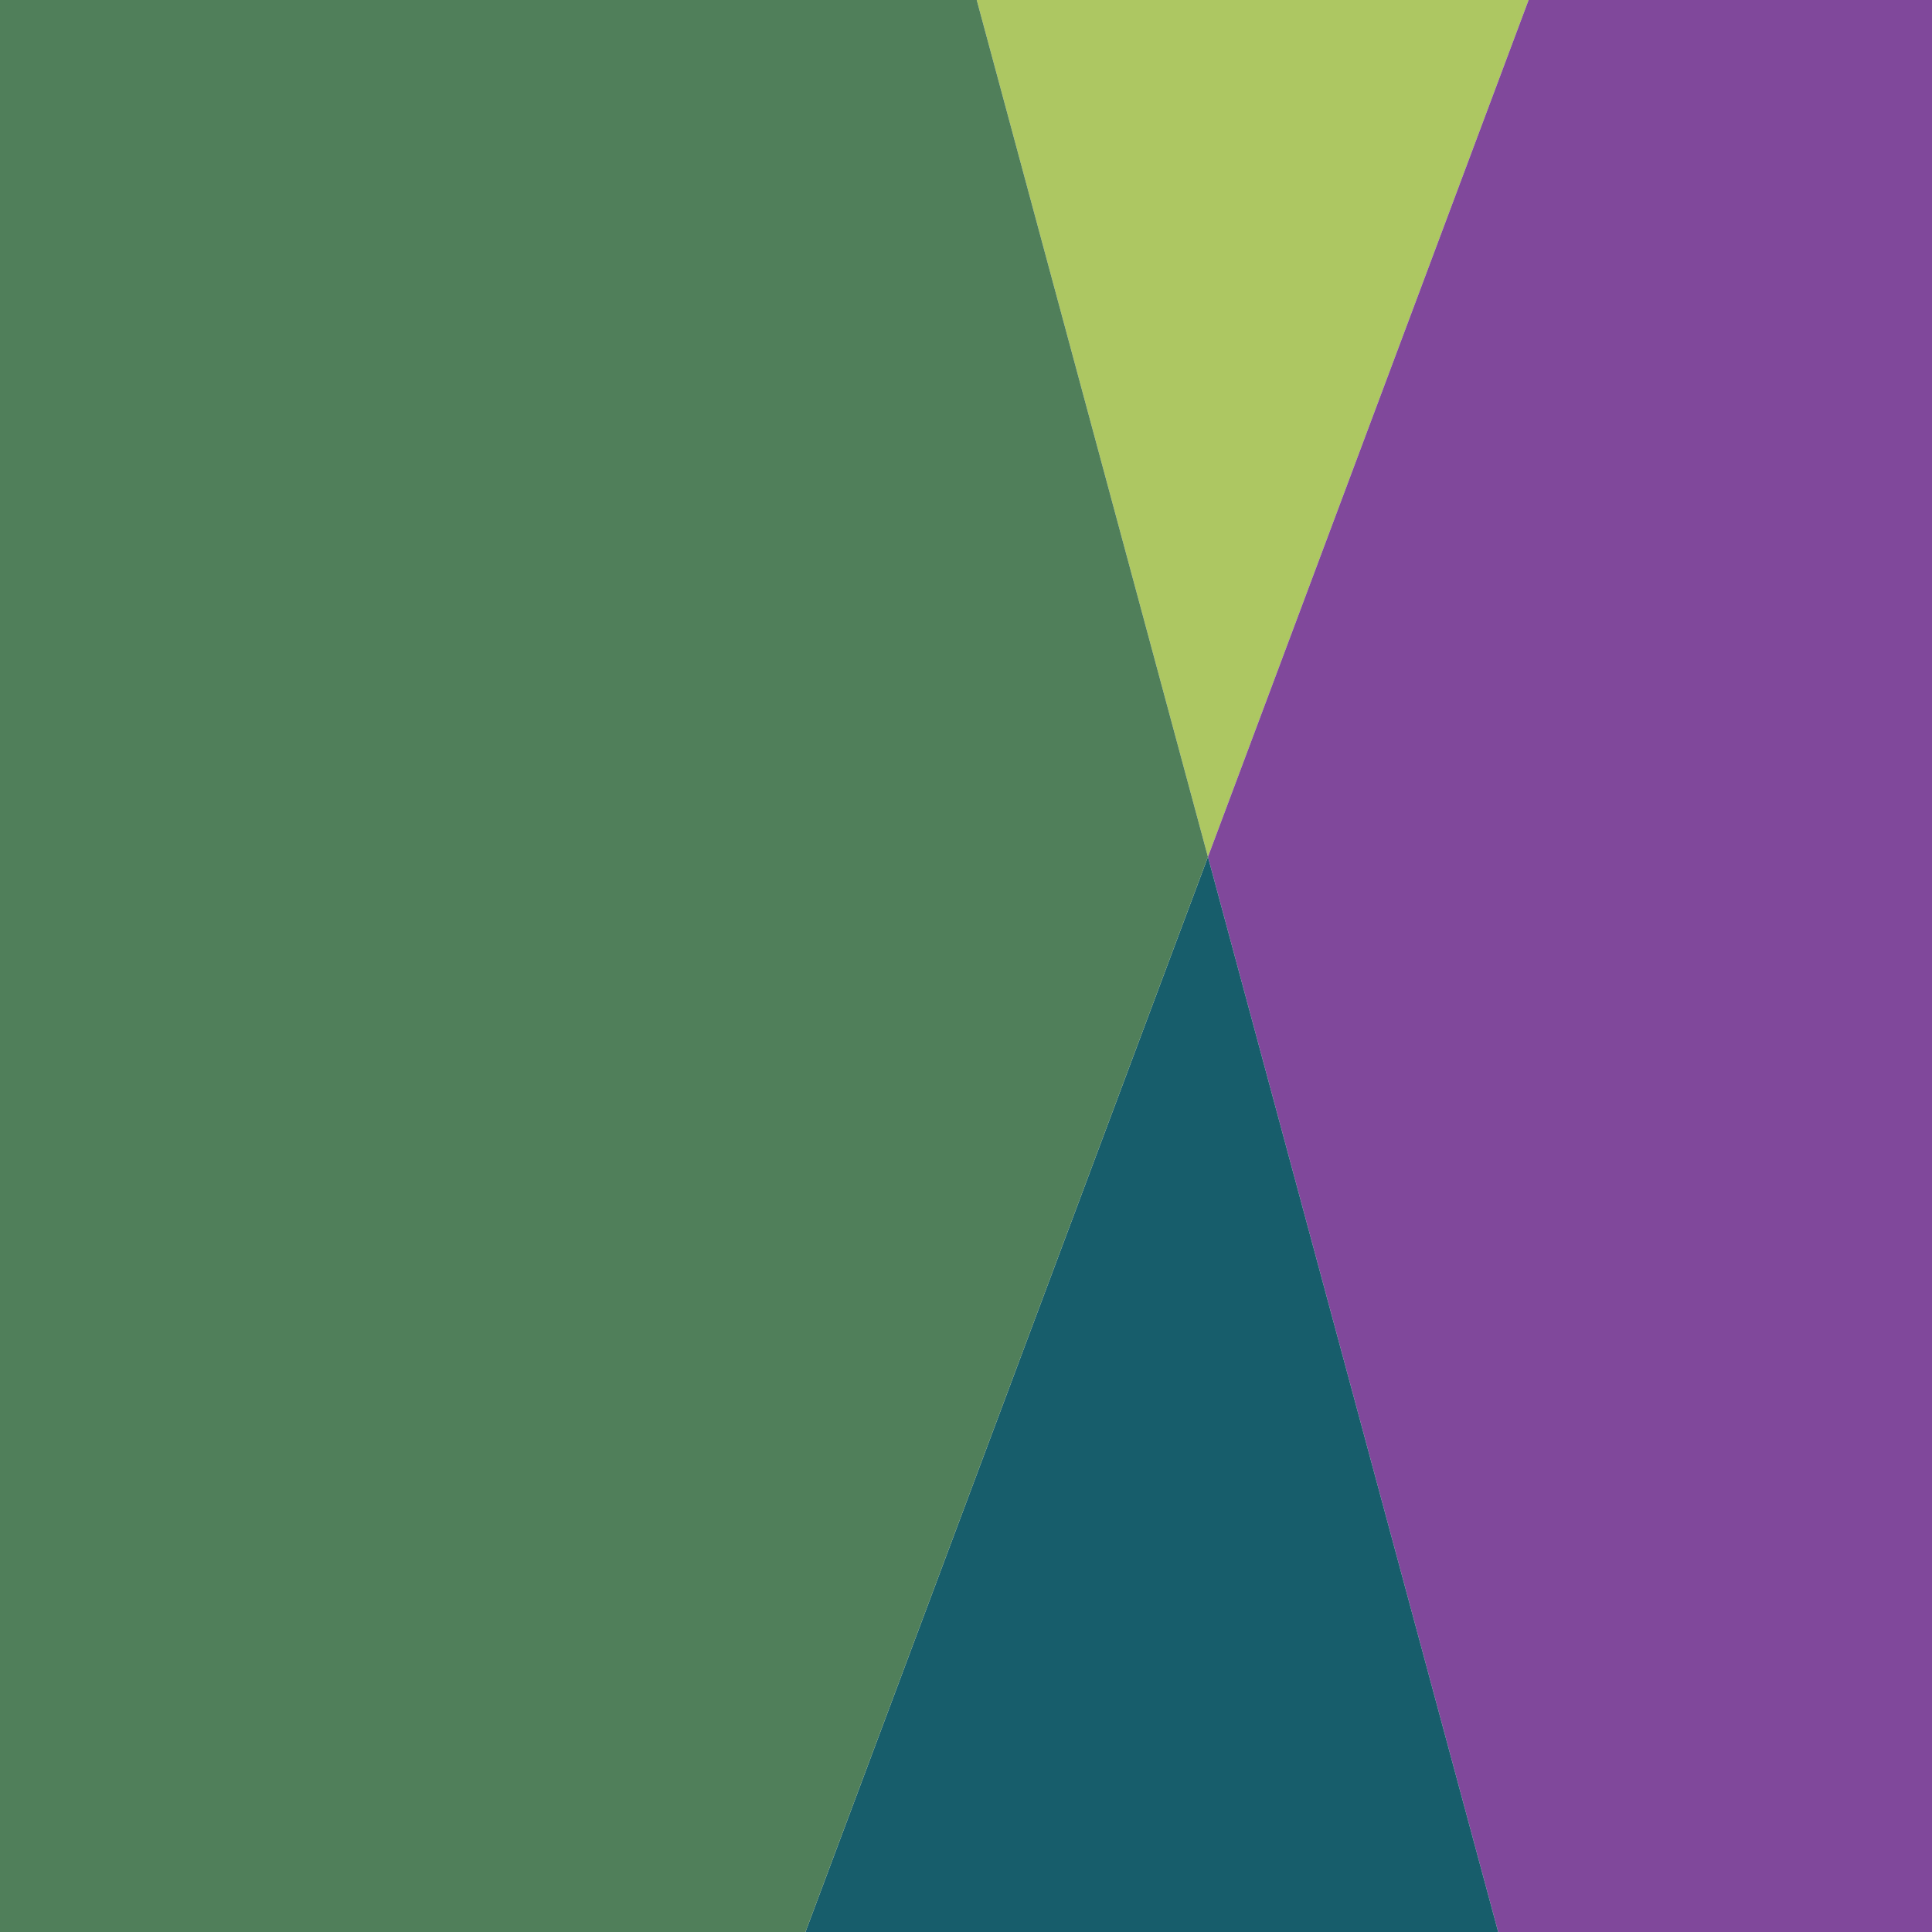 <?xml version="1.0" encoding="utf-8"?>
<!-- Generator: Adobe Illustrator 27.8.0, SVG Export Plug-In . SVG Version: 6.00 Build 0)  -->
<svg version="1.1" id="Calque_1" xmlns="http://www.w3.org/2000/svg" xmlns:xlink="http://www.w3.org/1999/xlink" x="0px" y="0px"
	 viewBox="0 0 432 432" style="enable-background:new 0 0 432 432;" xml:space="preserve">
<style type="text/css">
	.st0{fill:#ADC762;}
	.st1{fill:#80489B;}
	.st2{fill:#175D6B;}
	.st3{fill:#507F5A;}
</style>
<polygon class="st0" points="270.1,191.6 341.8,0 218.4,0 "/>
<polygon class="st1" points="335,432 432,432 432,0 341.8,0 270.1,191.6 "/>
<polygon class="st2" points="180.1,432 335,432 270.1,191.6 "/>
<polygon class="st3" points="218.4,0 0,0 0,432 180.1,432 270.1,191.6 "/>
</svg>
